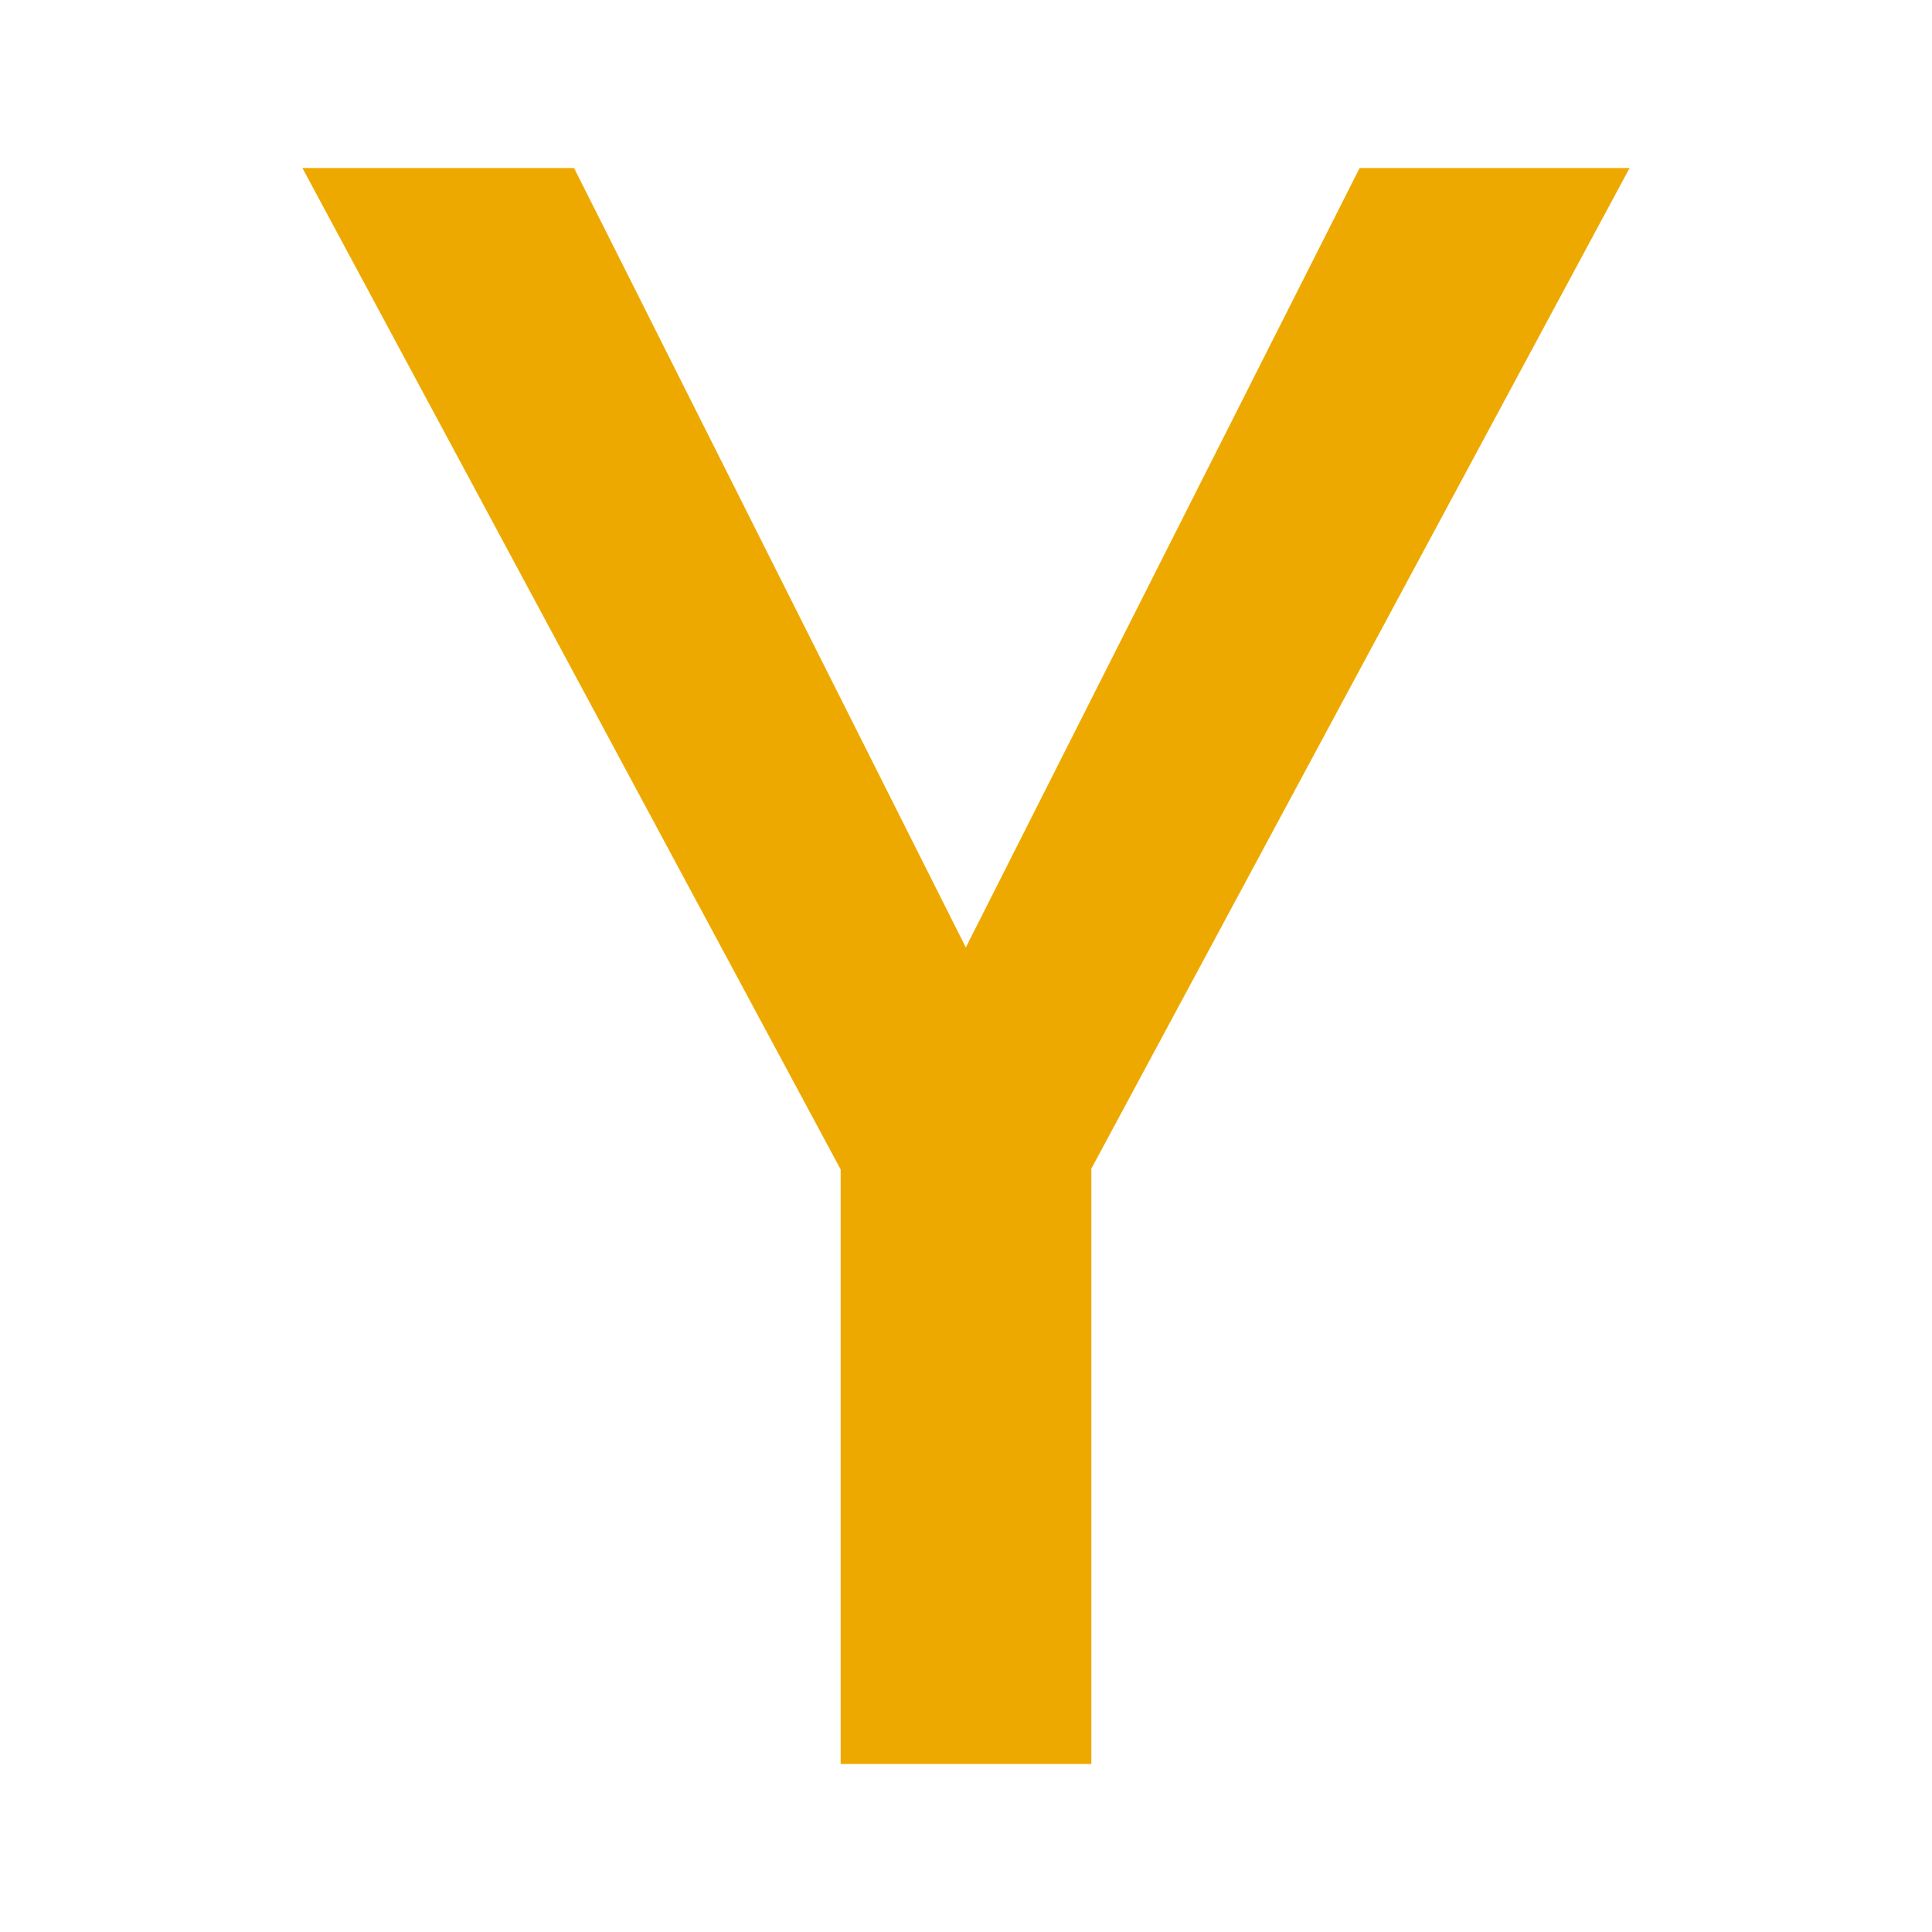 <svg width="115" height="115" xmlns="http://www.w3.org/2000/svg" xmlns:xlink="http://www.w3.org/1999/xlink" overflow="hidden"><defs><clipPath id="clip0"><rect x="-1" y="-1" width="115" height="115"/></clipPath></defs><g clip-path="url(#clip0)" transform="translate(1 1)"><rect x="0" y="0" width="113" height="113" fill="#FFFFFF" fill-opacity="0"/><path d="M17 9 33.171 9 56.489 55.396 79.931 9 96 9 63.962 68.56 63.962 104 49.039 104 49.039 68.611Z" fill="#EEA900" fill-rule="evenodd"/></g></svg>